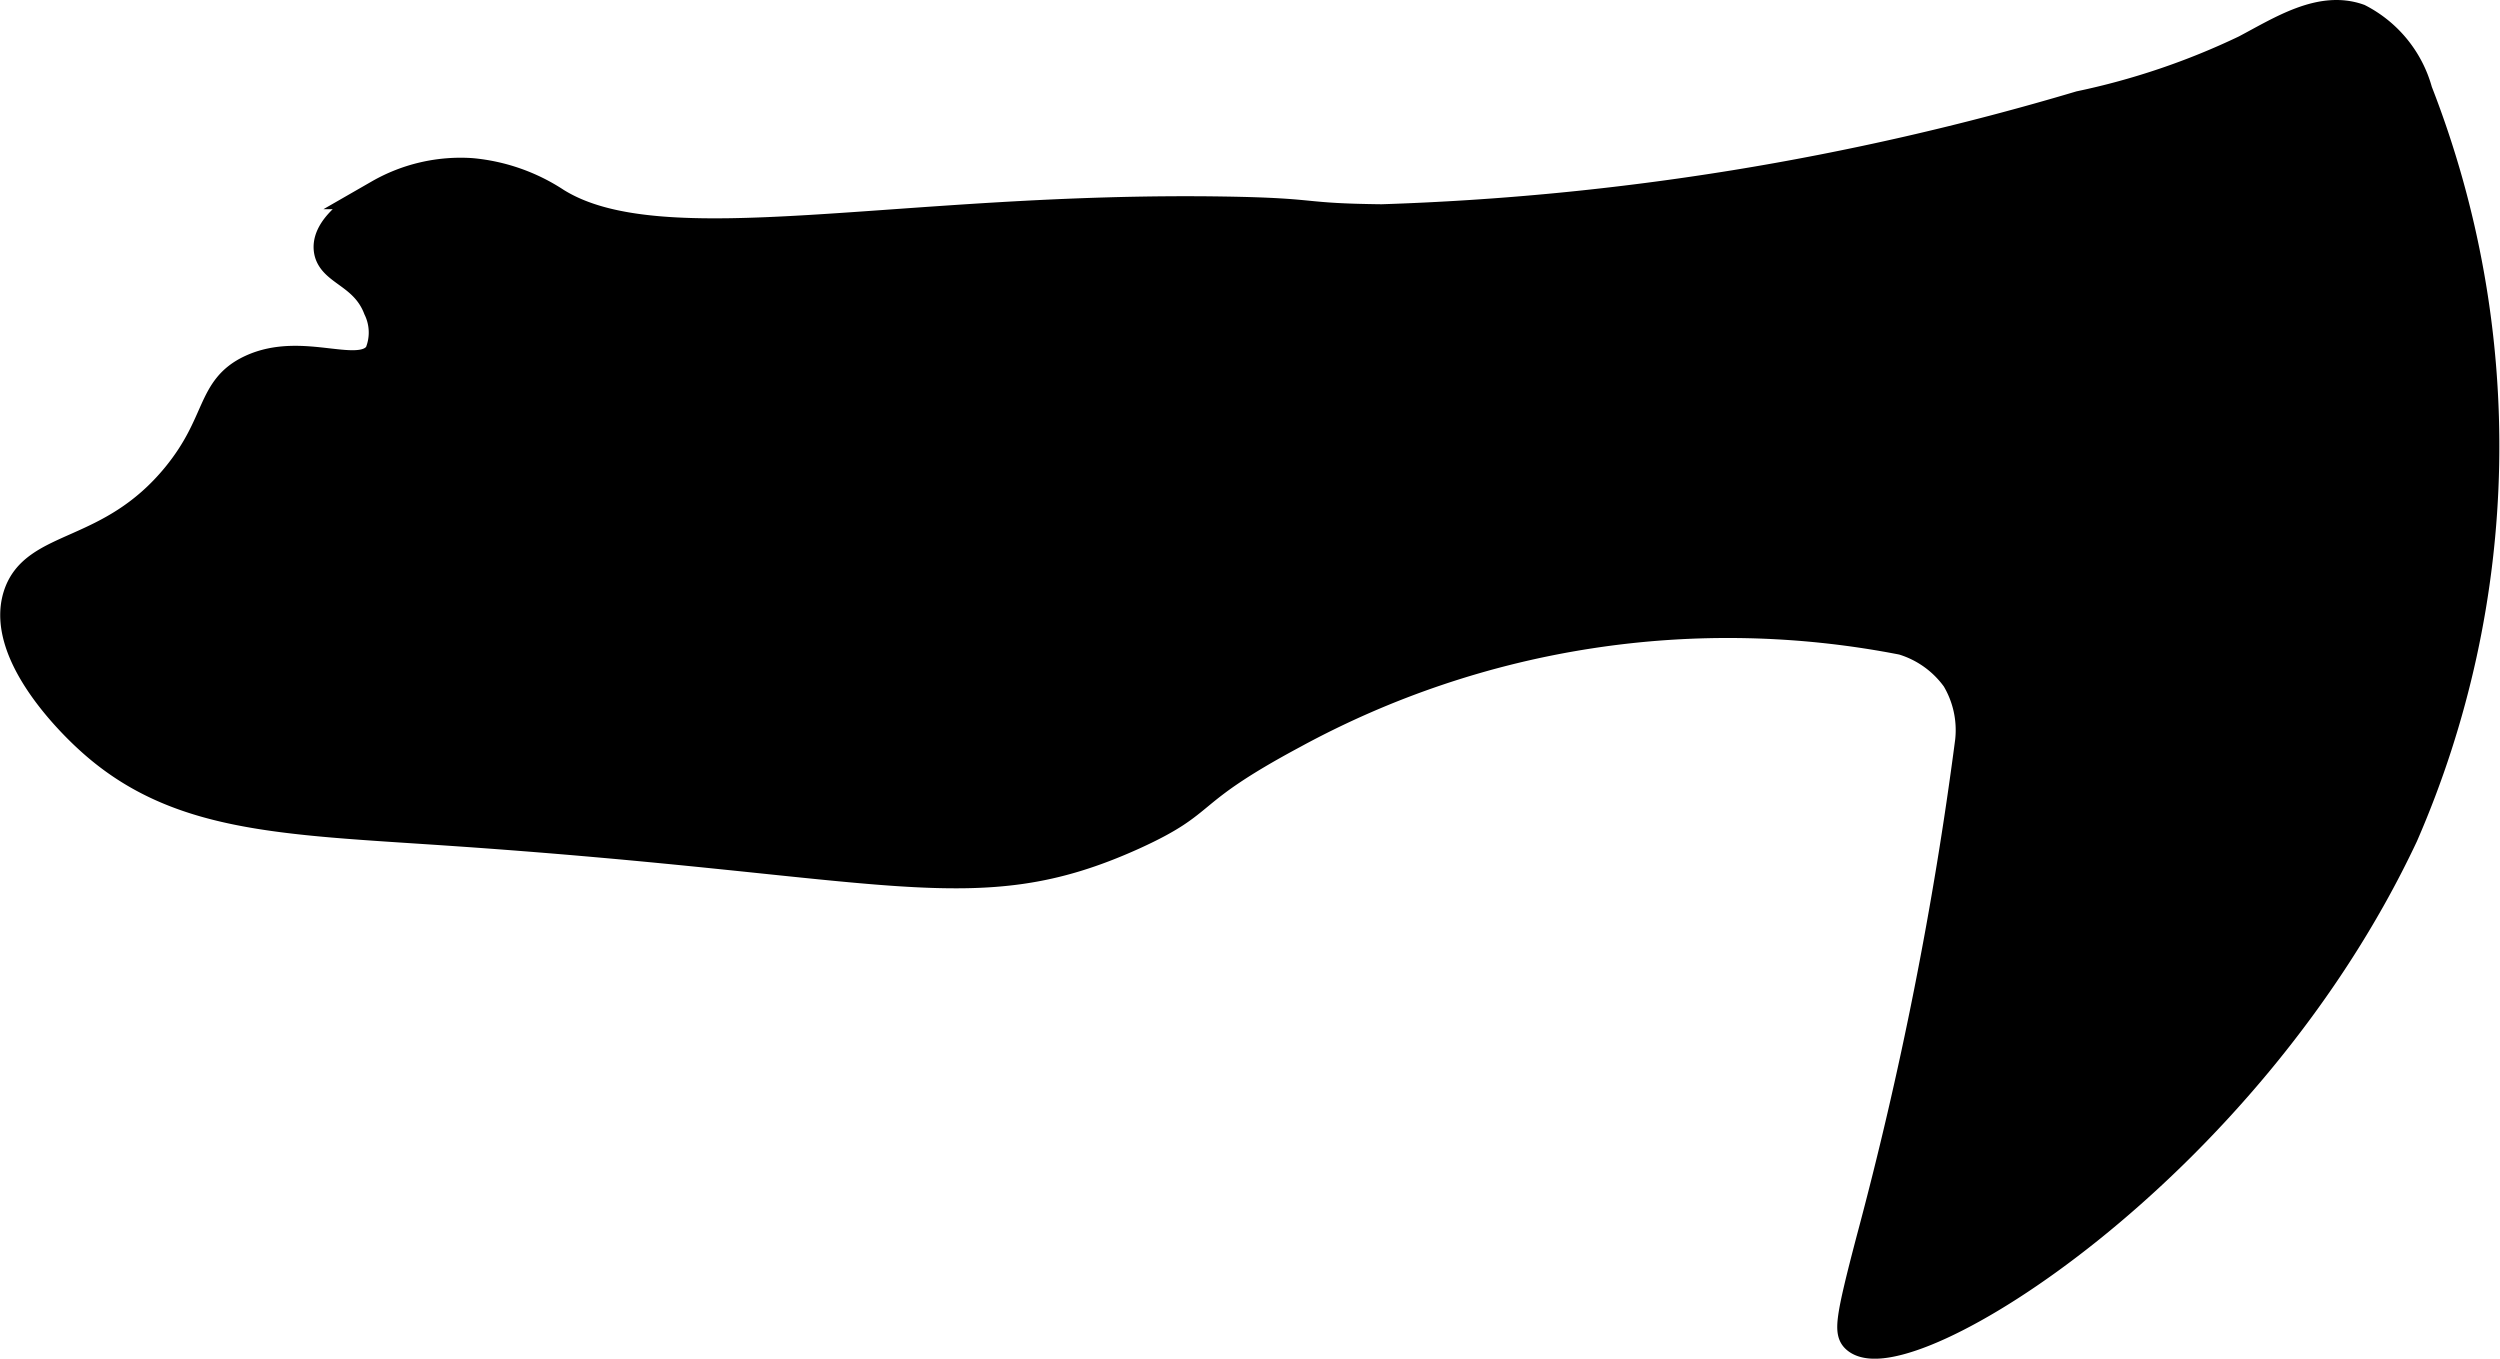 <?xml version="1.0" encoding="UTF-8"?>
<svg xmlns="http://www.w3.org/2000/svg"
     version="1.1"
     width="4.451mm"
     height="2.419mm"
     viewBox="0 0 12.618 6.858">
   <defs>
      <style type="text/css"><![CDATA[
      .a {
        stroke: #000;
        stroke-miterlimit: 10;
        stroke-width: 0.15px;
      }
    ]]></style>
   </defs>
   <path class="a"
         d="M2.805,1.022c.537.335,1.734.019,3.376.045.489.008.361.034.793.039A13.913,13.913,0,0,0,10.499.534,3.692,3.692,0,0,0,11.334.251c.18-.095.379-.225.571-.157A.588.588,0,0,1,12.203.462a4.917,4.917,0,0,1-.072,3.753c-.8,1.702-2.515,2.75-2.761,2.542-.038-.032-.034-.089.074-.5a19.415,19.415,0,0,0,.499-2.516A.51.51,0,0,0,9.874,3.424a.514.514,0,0,0-.27-.193A4.588,4.588,0,0,0,6.529,3.703c-.575.308-.418.333-.808.511-.808.366-1.201.132-3.468-.021-.841-.057-1.371-.064-1.808-.468-.051-.047-.449-.416-.355-.717.084-.268.466-.193.801-.602.222-.271.169-.444.377-.541.262-.122.55.061.645-.076a.279.279,0,0,0-.005-.232c-.069-.18-.239-.187-.25-.299-.012-.122.177-.231.255-.277A.826.826,0,0,1,2.38.873.927.927,0,0,1,2.805,1.022Z"/>
</svg>

